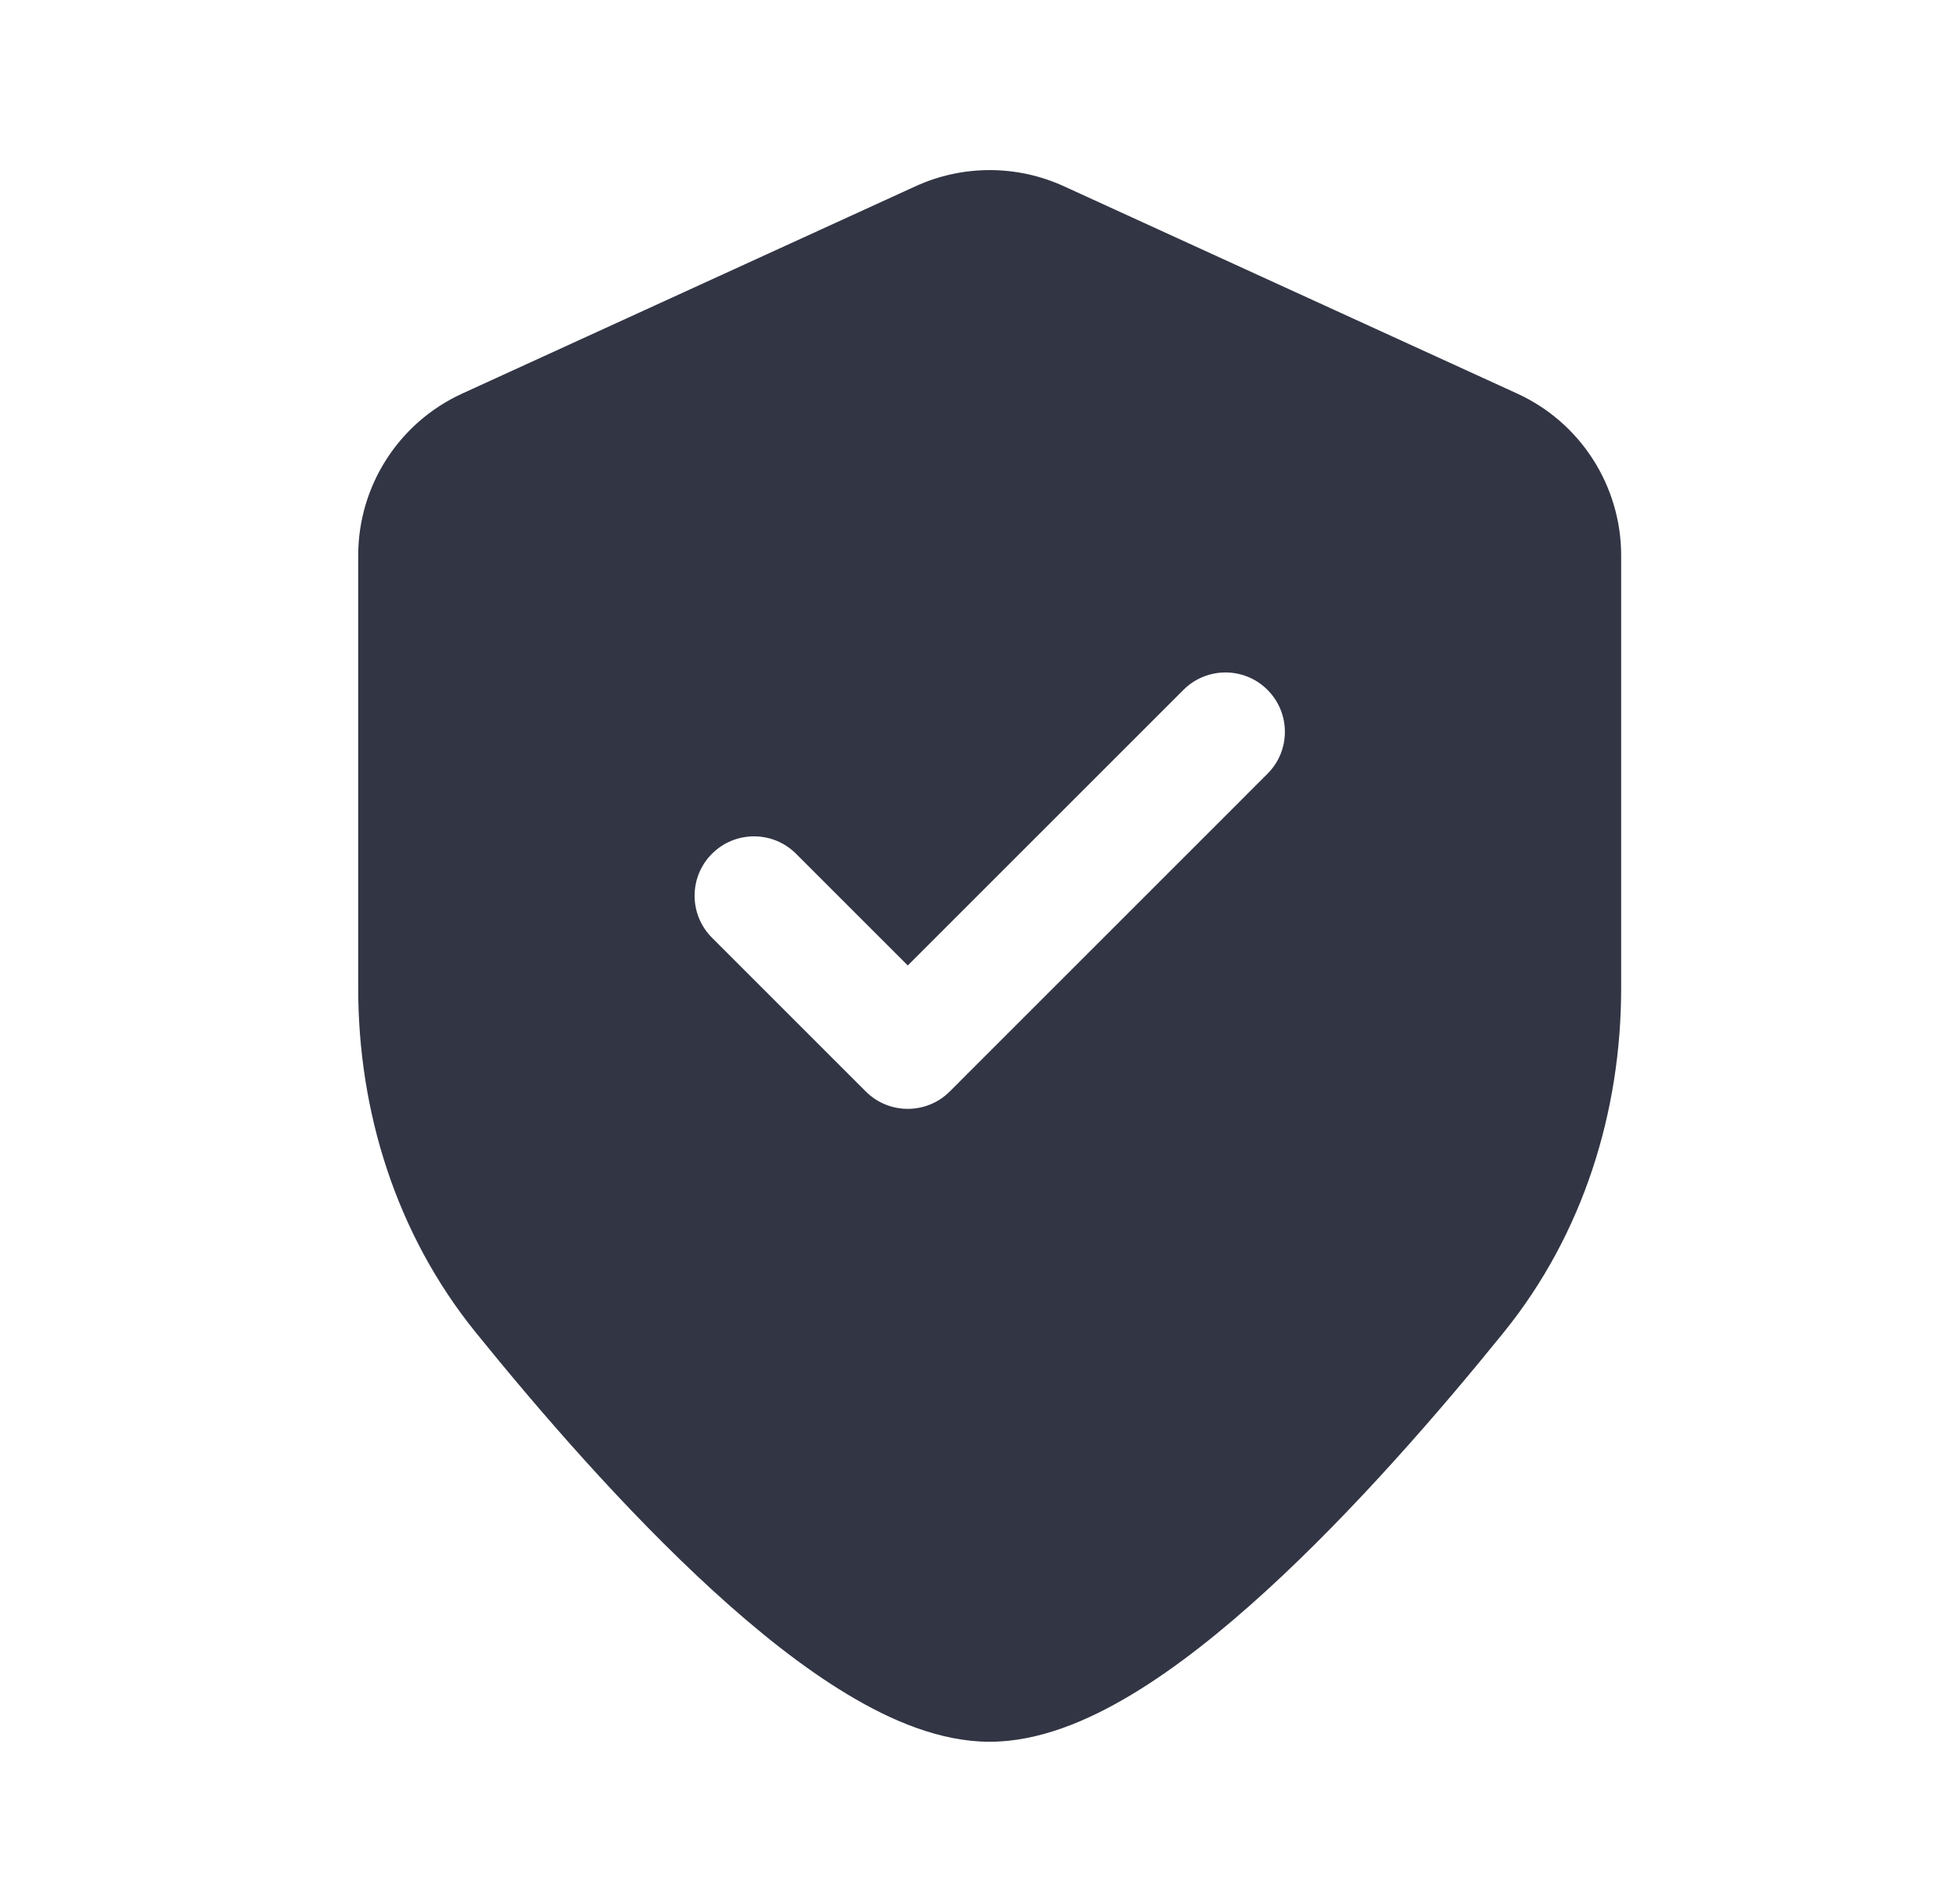 <svg width="33" height="32" viewBox="0 0 33 32" fill="none" xmlns="http://www.w3.org/2000/svg">
<path d="M15.416 3.136C16.208 2.774 17.119 2.774 17.911 3.136L25.543 6.627C26.61 7.115 27.295 8.181 27.295 9.355L27.295 16.642C27.295 18.717 26.659 20.778 25.321 22.434C24.254 23.754 22.806 25.43 21.324 26.785C20.584 27.462 19.812 28.081 19.055 28.536C18.317 28.98 17.49 29.332 16.663 29.332C15.837 29.332 15.009 28.98 14.272 28.536C13.514 28.081 12.742 27.462 12.002 26.785C10.521 25.43 9.073 23.754 8.006 22.434C6.668 20.778 6.031 18.717 6.031 16.642L6.031 9.355C6.031 8.181 6.716 7.115 7.784 6.627L15.416 3.136ZM21.34 11.617C20.95 11.227 20.317 11.227 19.926 11.617L15.284 16.259L13.402 14.377C13.012 13.987 12.379 13.987 11.988 14.377C11.597 14.768 11.597 15.401 11.988 15.792L14.577 18.381C14.967 18.771 15.601 18.771 15.991 18.381L21.34 13.031C21.731 12.641 21.731 12.008 21.34 11.617Z" fill="#323544"/>
</svg>
